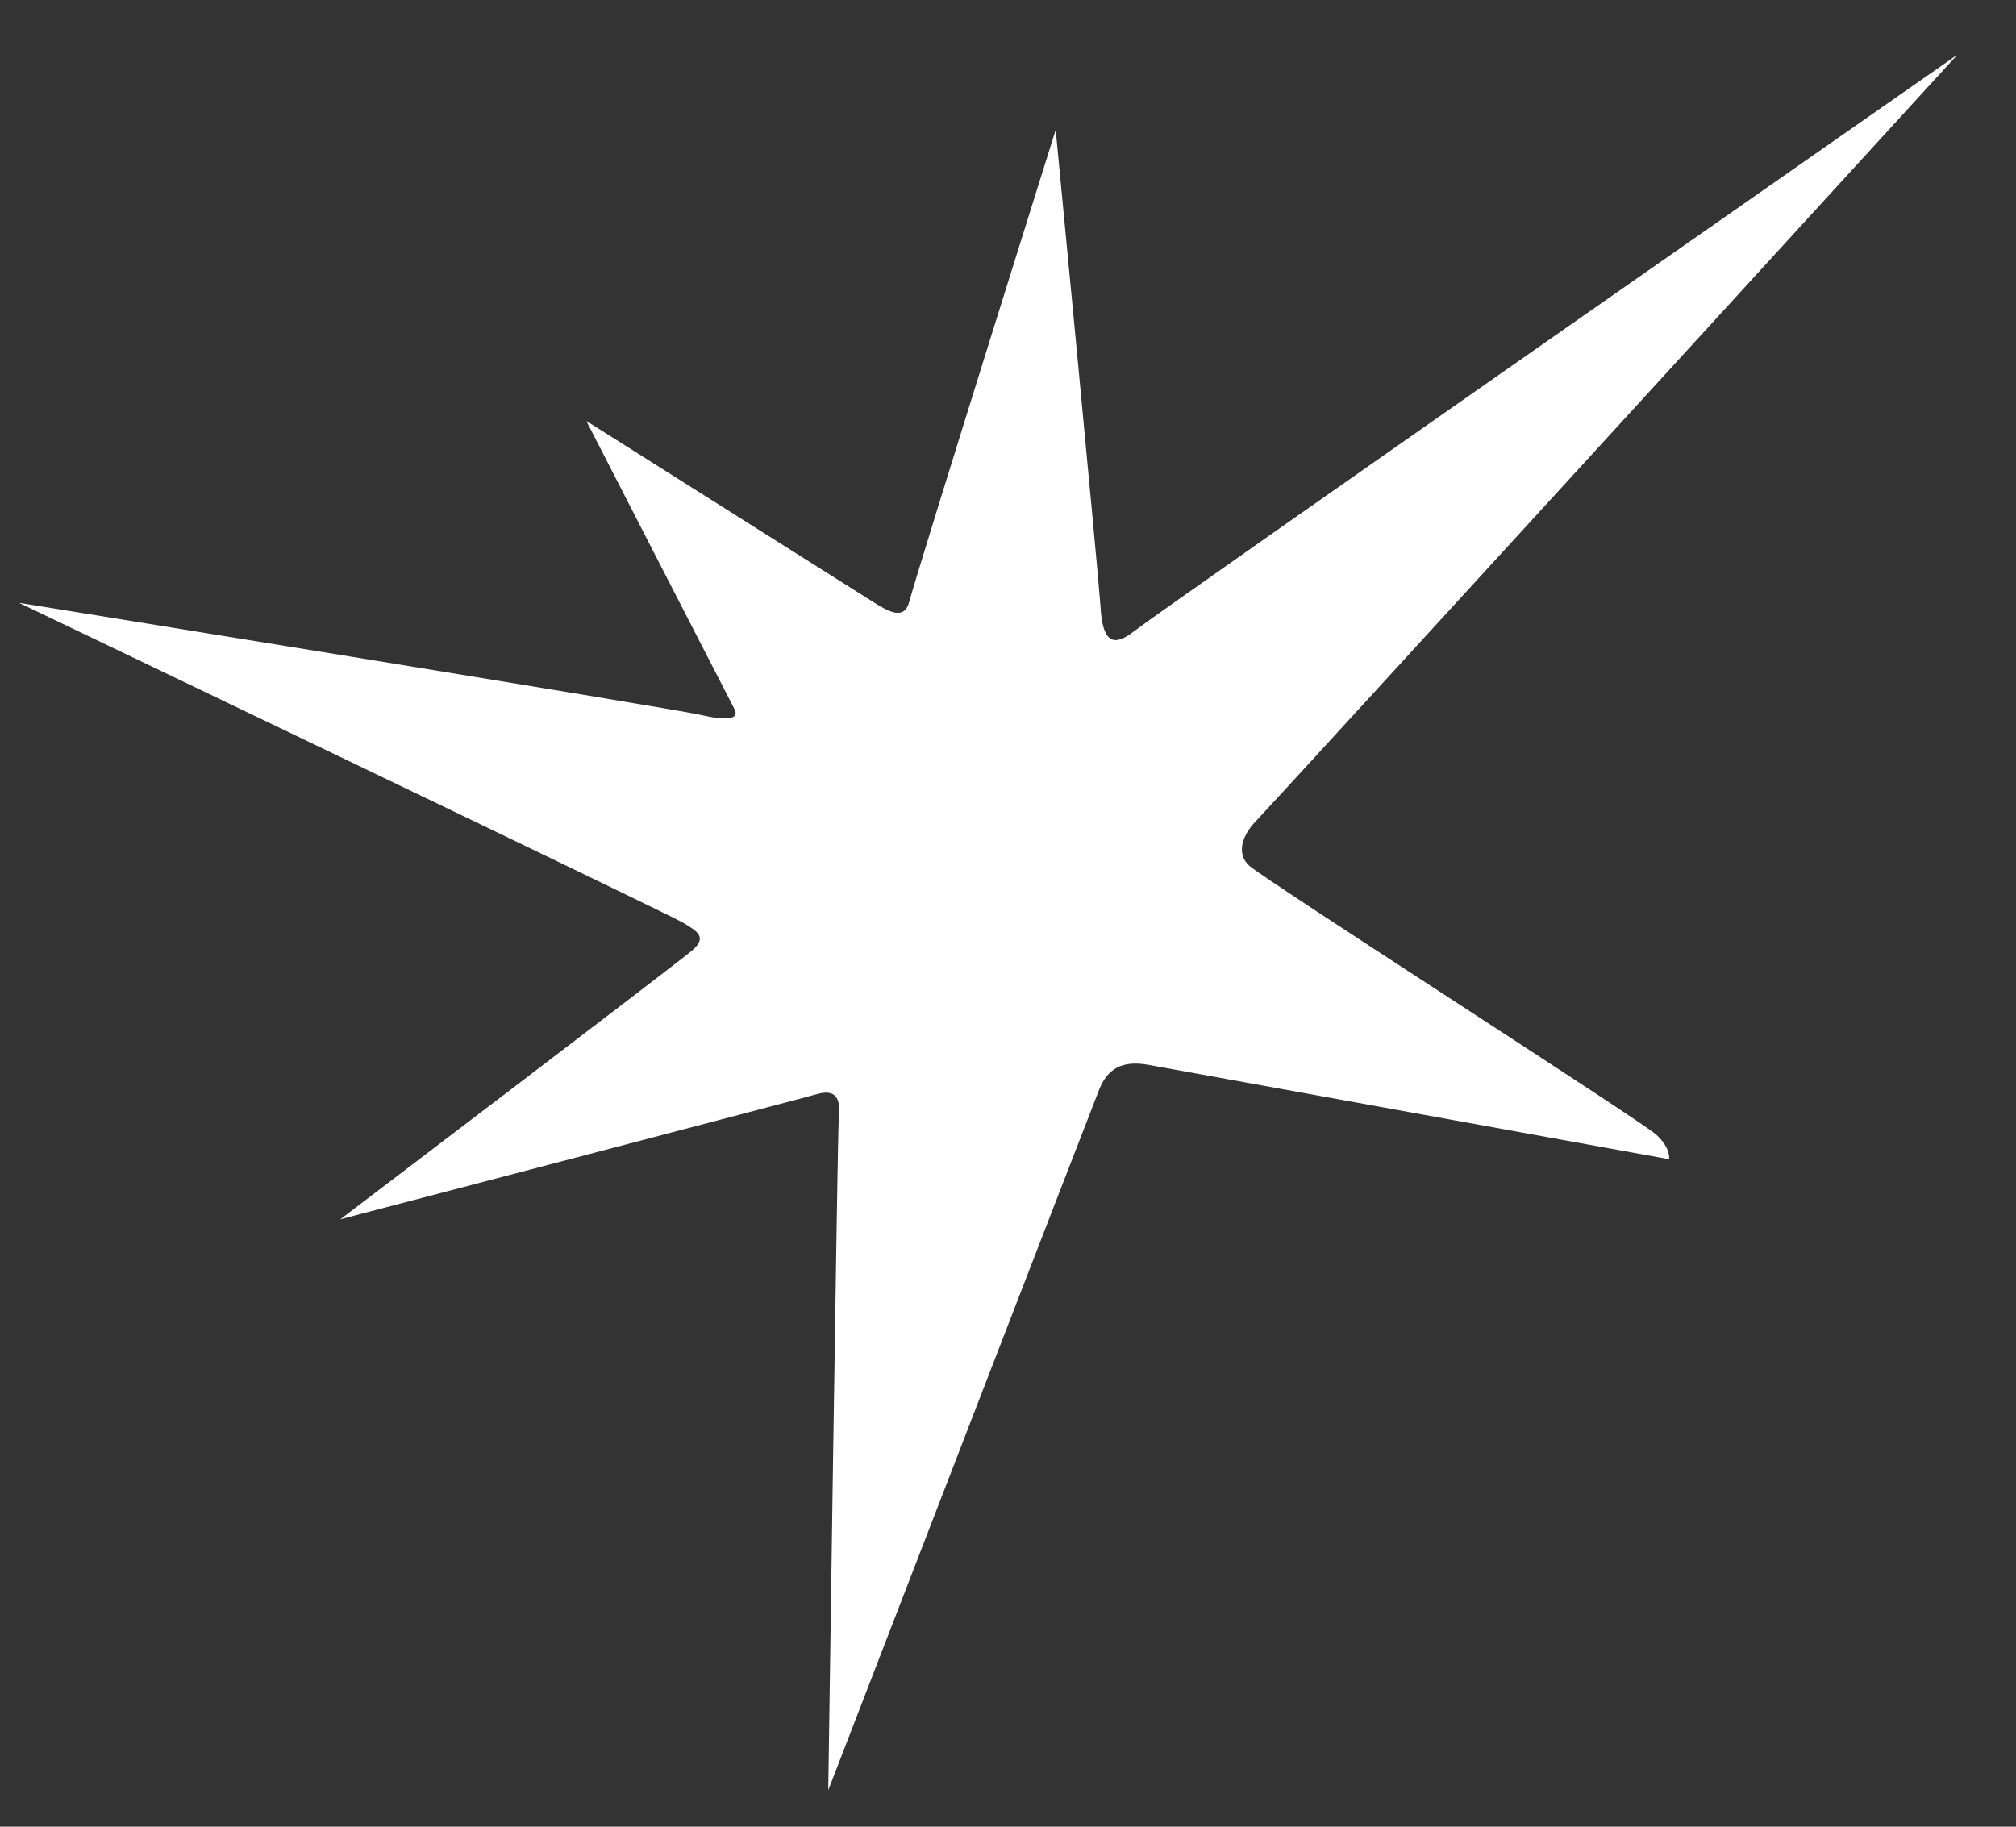 <svg width="32" height="29" viewBox="0 0 32 29" fill="none" xmlns="http://www.w3.org/2000/svg">
<rect x="0" y="0" width="32" height="29" fill="#333333" stroke="none"/>
<path d="M31.056 0.878C31.056 0.878 18.447 9.672 18.005 10.018C17.672 10.28 17.5 10.204 17.468 9.627C17.429 9.045 16.757 2.062 16.757 2.062C16.757 2.062 14.626 8.853 14.427 9.57C14.35 9.839 14.114 9.711 13.921 9.595C13.736 9.48 9.307 6.683 9.307 6.683C9.307 6.683 11.515 10.984 11.656 11.253C11.752 11.432 11.508 11.439 11.118 11.349C10.728 11.253 0.301 9.57 0.301 9.57C0.301 9.57 10.644 14.524 10.849 14.652C11.054 14.78 11.233 14.87 10.996 15.081C10.843 15.222 5.402 19.357 5.402 19.357C5.402 19.357 12.571 17.481 12.961 17.372C13.352 17.257 13.333 17.558 13.313 17.782C13.294 18.006 13.147 28.42 13.147 28.42C13.147 28.42 17.32 17.616 17.448 17.296C17.576 16.976 17.8 16.828 18.229 16.905C18.658 16.982 26.493 18.403 26.493 18.403C26.493 18.403 26.531 18.236 26.288 18.012C26.044 17.788 20.073 13.967 19.829 13.743C19.586 13.519 19.772 13.199 19.938 13.033C20.105 12.866 31.056 0.884 31.056 0.884V0.878Z" fill="white"/>
</svg>
